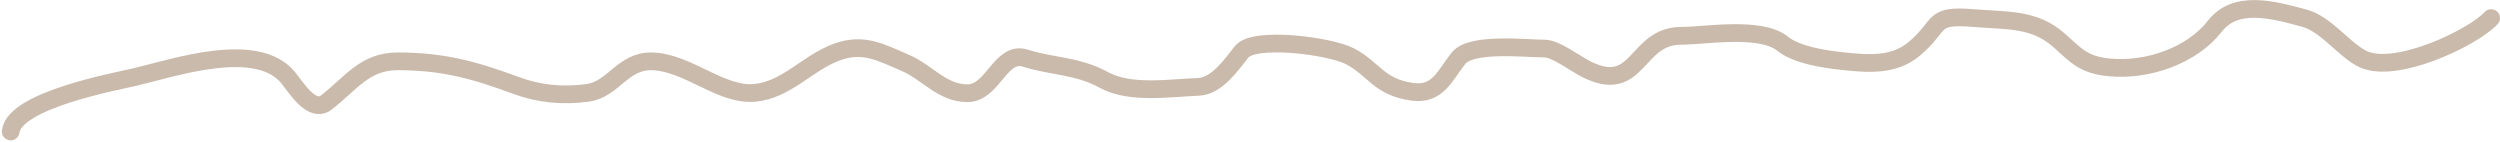 <?xml version="1.0" encoding="UTF-8"?> <svg xmlns="http://www.w3.org/2000/svg" width="705" height="40" viewBox="0 0 705 40" fill="none"> <path d="M3.008 37.081C4.12 28.189 32.764 22.976 38.183 21.692C48.939 19.145 72.441 11.121 81.253 21.892C83.529 24.674 87.955 32.068 92.045 28.887C99.027 23.457 102.879 17.295 112.131 17.295C124.905 17.295 133.73 19.728 145.508 24.09C151.93 26.469 158.508 27.147 165.694 26.189C172.999 25.215 175.595 17.071 183.881 17.295C193.982 17.568 203.211 27.019 212.76 26.189C221.779 25.405 227.619 17.764 235.944 14.697C243.564 11.889 248.615 14.896 255.23 17.695C261.421 20.314 265.641 26.289 272.818 26.289C280.046 26.289 282.125 14.214 289.107 16.396C297.115 18.898 303.686 18.389 311.391 22.591C318.688 26.572 329.799 24.817 337.972 24.49C343.157 24.283 347.241 18.25 350.164 14.597C353.711 10.162 375.085 12.919 380.742 15.896C387.548 19.478 388.816 24.599 398.33 25.889C405.518 26.864 407.427 21.262 411.321 16.396C414.921 11.896 430.303 13.698 435.604 13.698C438.71 13.698 444.406 18.049 447.295 19.494C462.279 26.985 461.047 10.1 474.076 10.1C480.764 10.1 496.418 7.308 502.656 12.299C506.668 15.508 514.089 16.622 519.245 17.195C527.361 18.097 534.288 18.519 540.03 13.598C547.853 6.892 544.316 4.11 556.618 5.104C566.334 5.889 573.799 5.197 580.801 11.499C585.45 15.683 587.656 18.29 594.692 18.994C605.554 20.08 618.114 15.703 624.57 7.402C630.438 -0.142 640.83 2.692 649.753 5.104C655.887 6.762 660.401 13.373 665.841 16.396C674.938 21.449 697.45 10.613 702.5 5.104" stroke="#CABAAB" stroke-width="5" stroke-linecap="round"></path> </svg> 